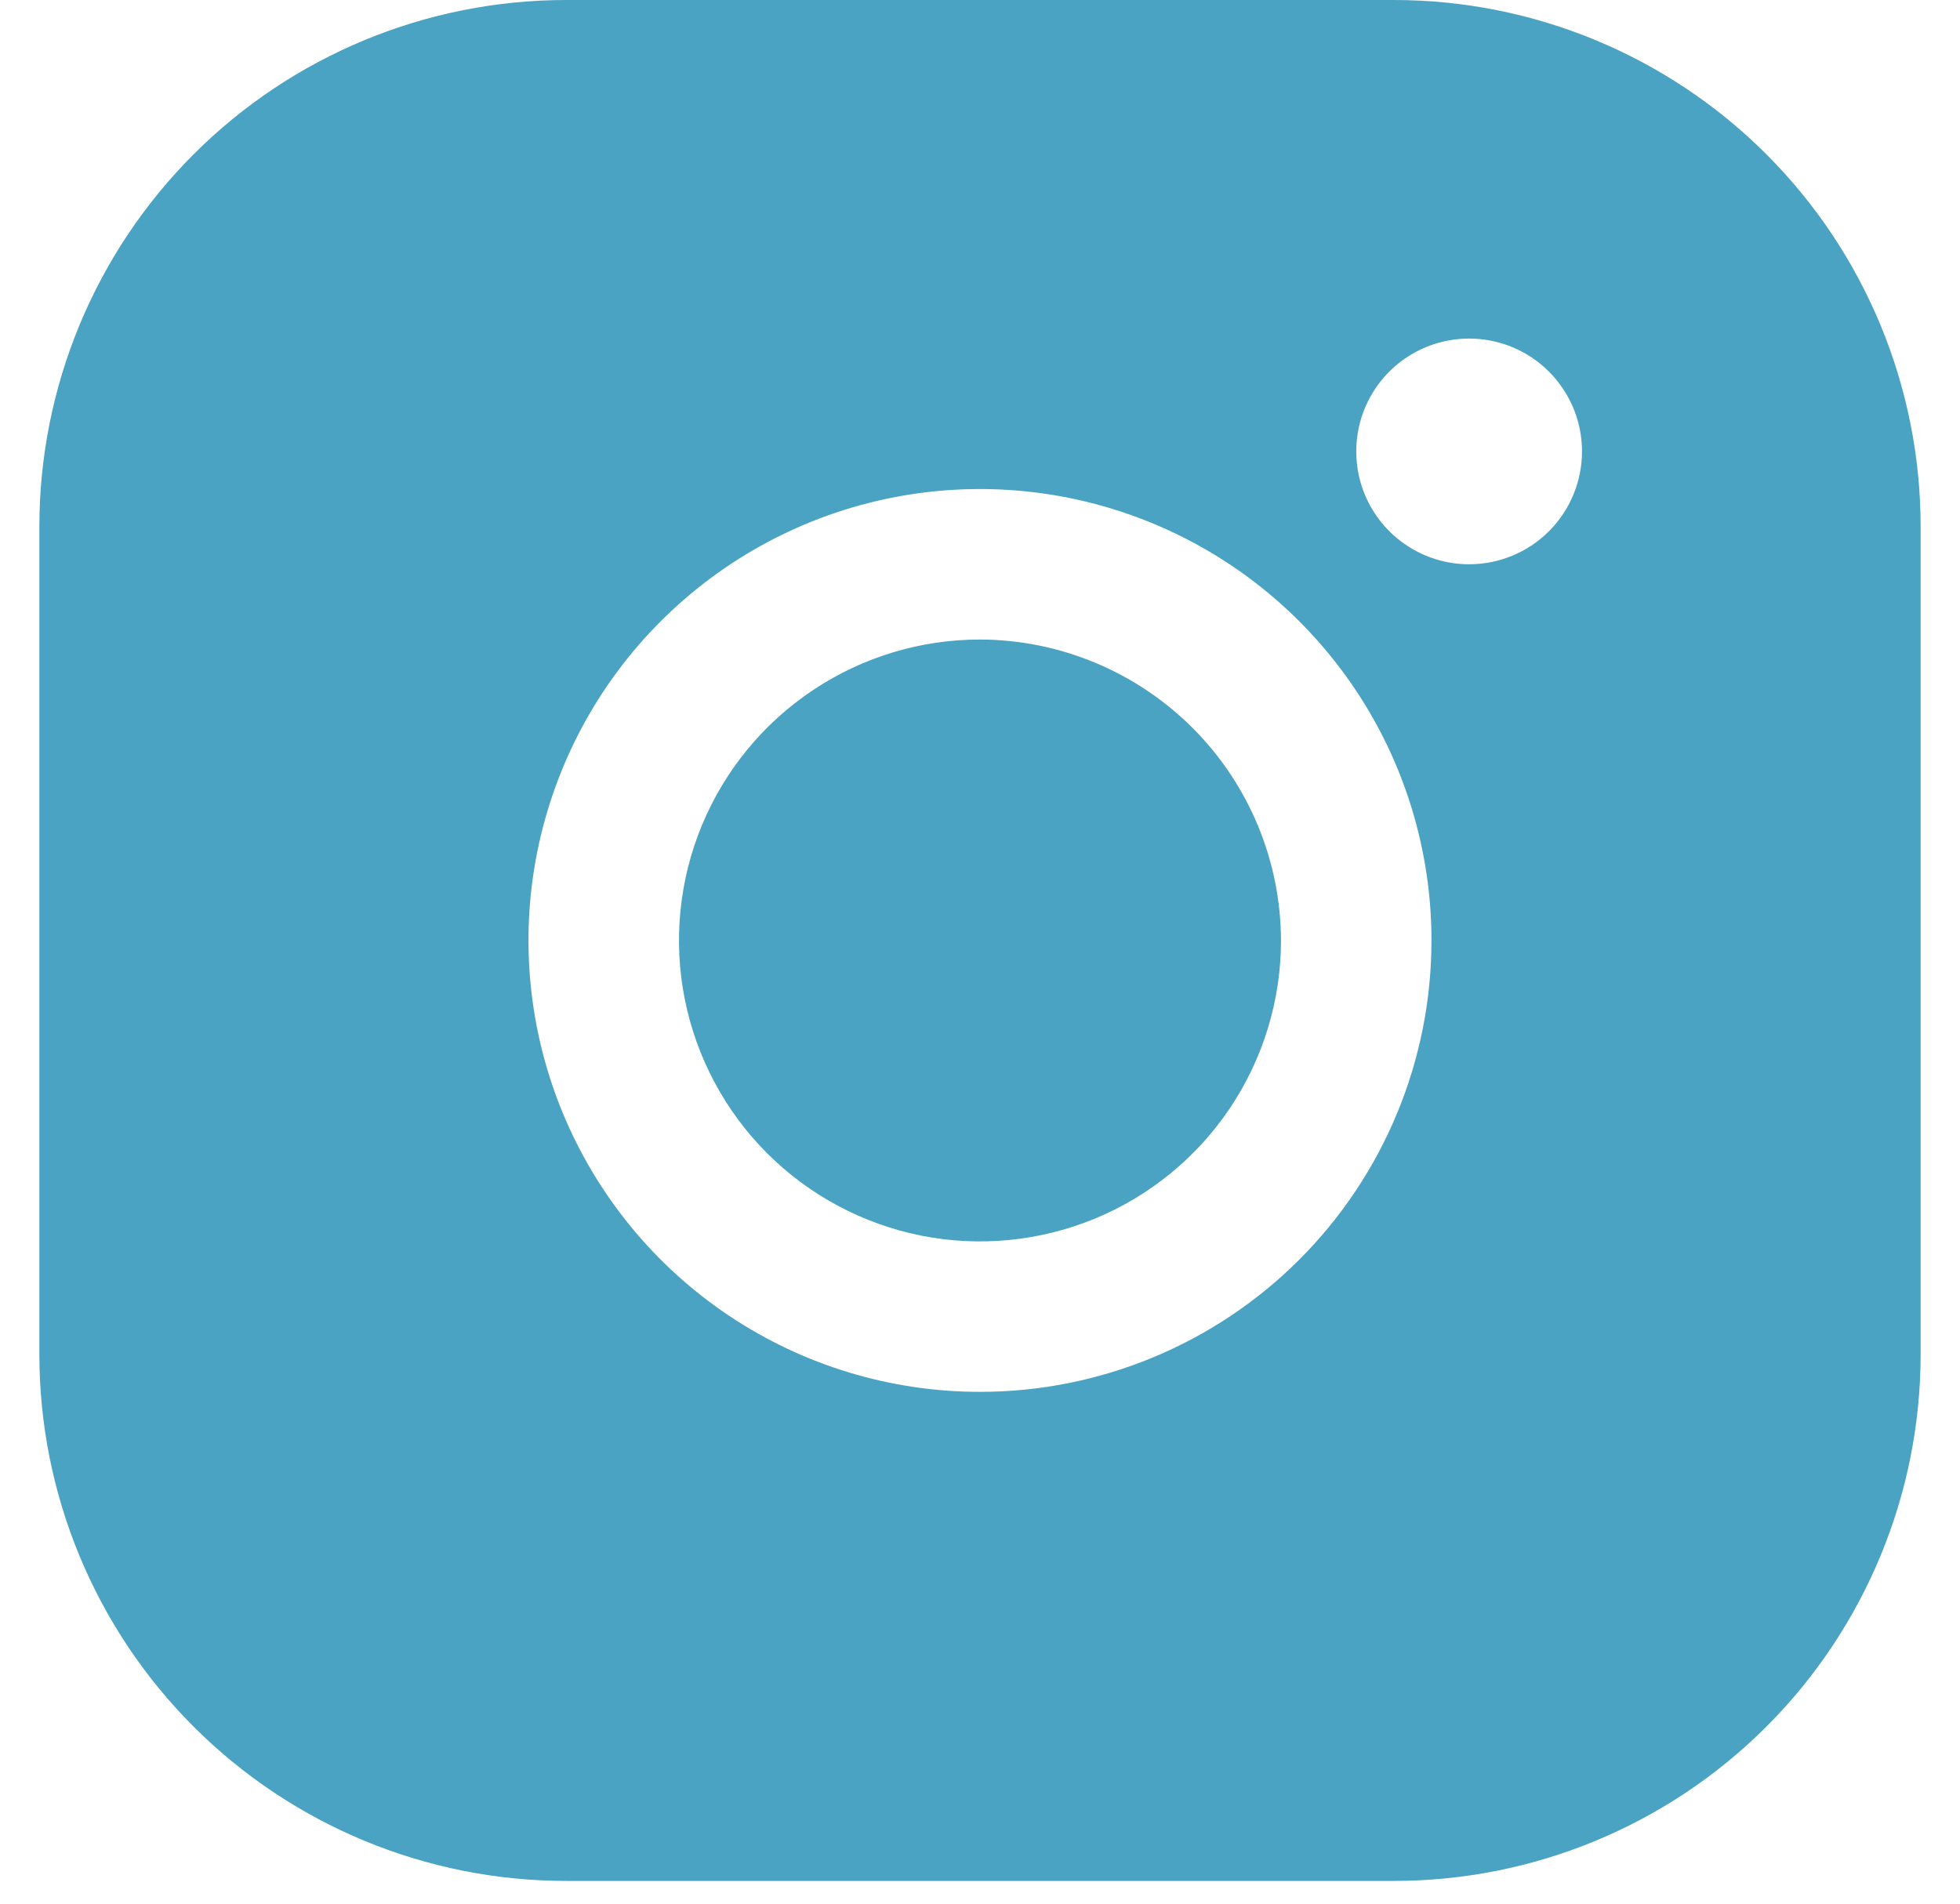 <svg width="35" height="34" viewBox="0 0 35 34" fill="none" xmlns="http://www.w3.org/2000/svg">
<path d="M22.875 16.797C22.875 17.86 22.56 18.899 21.969 19.783C21.378 20.667 20.539 21.356 19.557 21.763C18.575 22.169 17.494 22.276 16.451 22.069C15.409 21.861 14.451 21.349 13.699 20.598C12.948 19.846 12.436 18.888 12.228 17.846C12.021 16.803 12.127 15.722 12.534 14.74C12.941 13.758 13.63 12.918 14.514 12.328C15.398 11.737 16.437 11.422 17.5 11.422C18.924 11.426 20.289 11.994 21.296 13.001C22.303 14.008 22.871 15.373 22.875 16.797ZM34.297 9.406V24.188C34.297 26.682 33.306 29.075 31.542 30.839C29.778 32.603 27.385 33.594 24.891 33.594H10.109C7.615 33.594 5.222 32.603 3.458 30.839C1.694 29.075 0.703 26.682 0.703 24.188V9.406C0.703 6.912 1.694 4.519 3.458 2.755C5.222 0.991 7.615 0 10.109 0H24.891C27.385 0 29.778 0.991 31.542 2.755C33.306 4.519 34.297 6.912 34.297 9.406ZM25.562 16.797C25.562 15.202 25.09 13.643 24.204 12.318C23.318 10.992 22.059 9.958 20.585 9.348C19.112 8.738 17.491 8.578 15.927 8.889C14.363 9.2 12.927 9.968 11.799 11.096C10.671 12.223 9.904 13.66 9.592 15.224C9.281 16.788 9.441 18.409 10.051 19.882C10.662 21.355 11.695 22.615 13.021 23.501C14.347 24.387 15.905 24.859 17.5 24.859C19.638 24.859 21.689 24.01 23.201 22.498C24.713 20.986 25.562 18.935 25.562 16.797ZM28.25 8.062C28.25 7.664 28.132 7.274 27.91 6.943C27.689 6.611 27.374 6.353 27.006 6.2C26.637 6.048 26.232 6.008 25.841 6.086C25.45 6.163 25.091 6.355 24.809 6.637C24.527 6.919 24.335 7.278 24.258 7.669C24.18 8.06 24.22 8.466 24.372 8.834C24.525 9.202 24.783 9.517 25.115 9.738C25.446 9.96 25.836 10.078 26.234 10.078C26.769 10.078 27.282 9.866 27.66 9.488C28.038 9.11 28.25 8.597 28.25 8.062Z" fill="#4BA3C3"/>
</svg>
